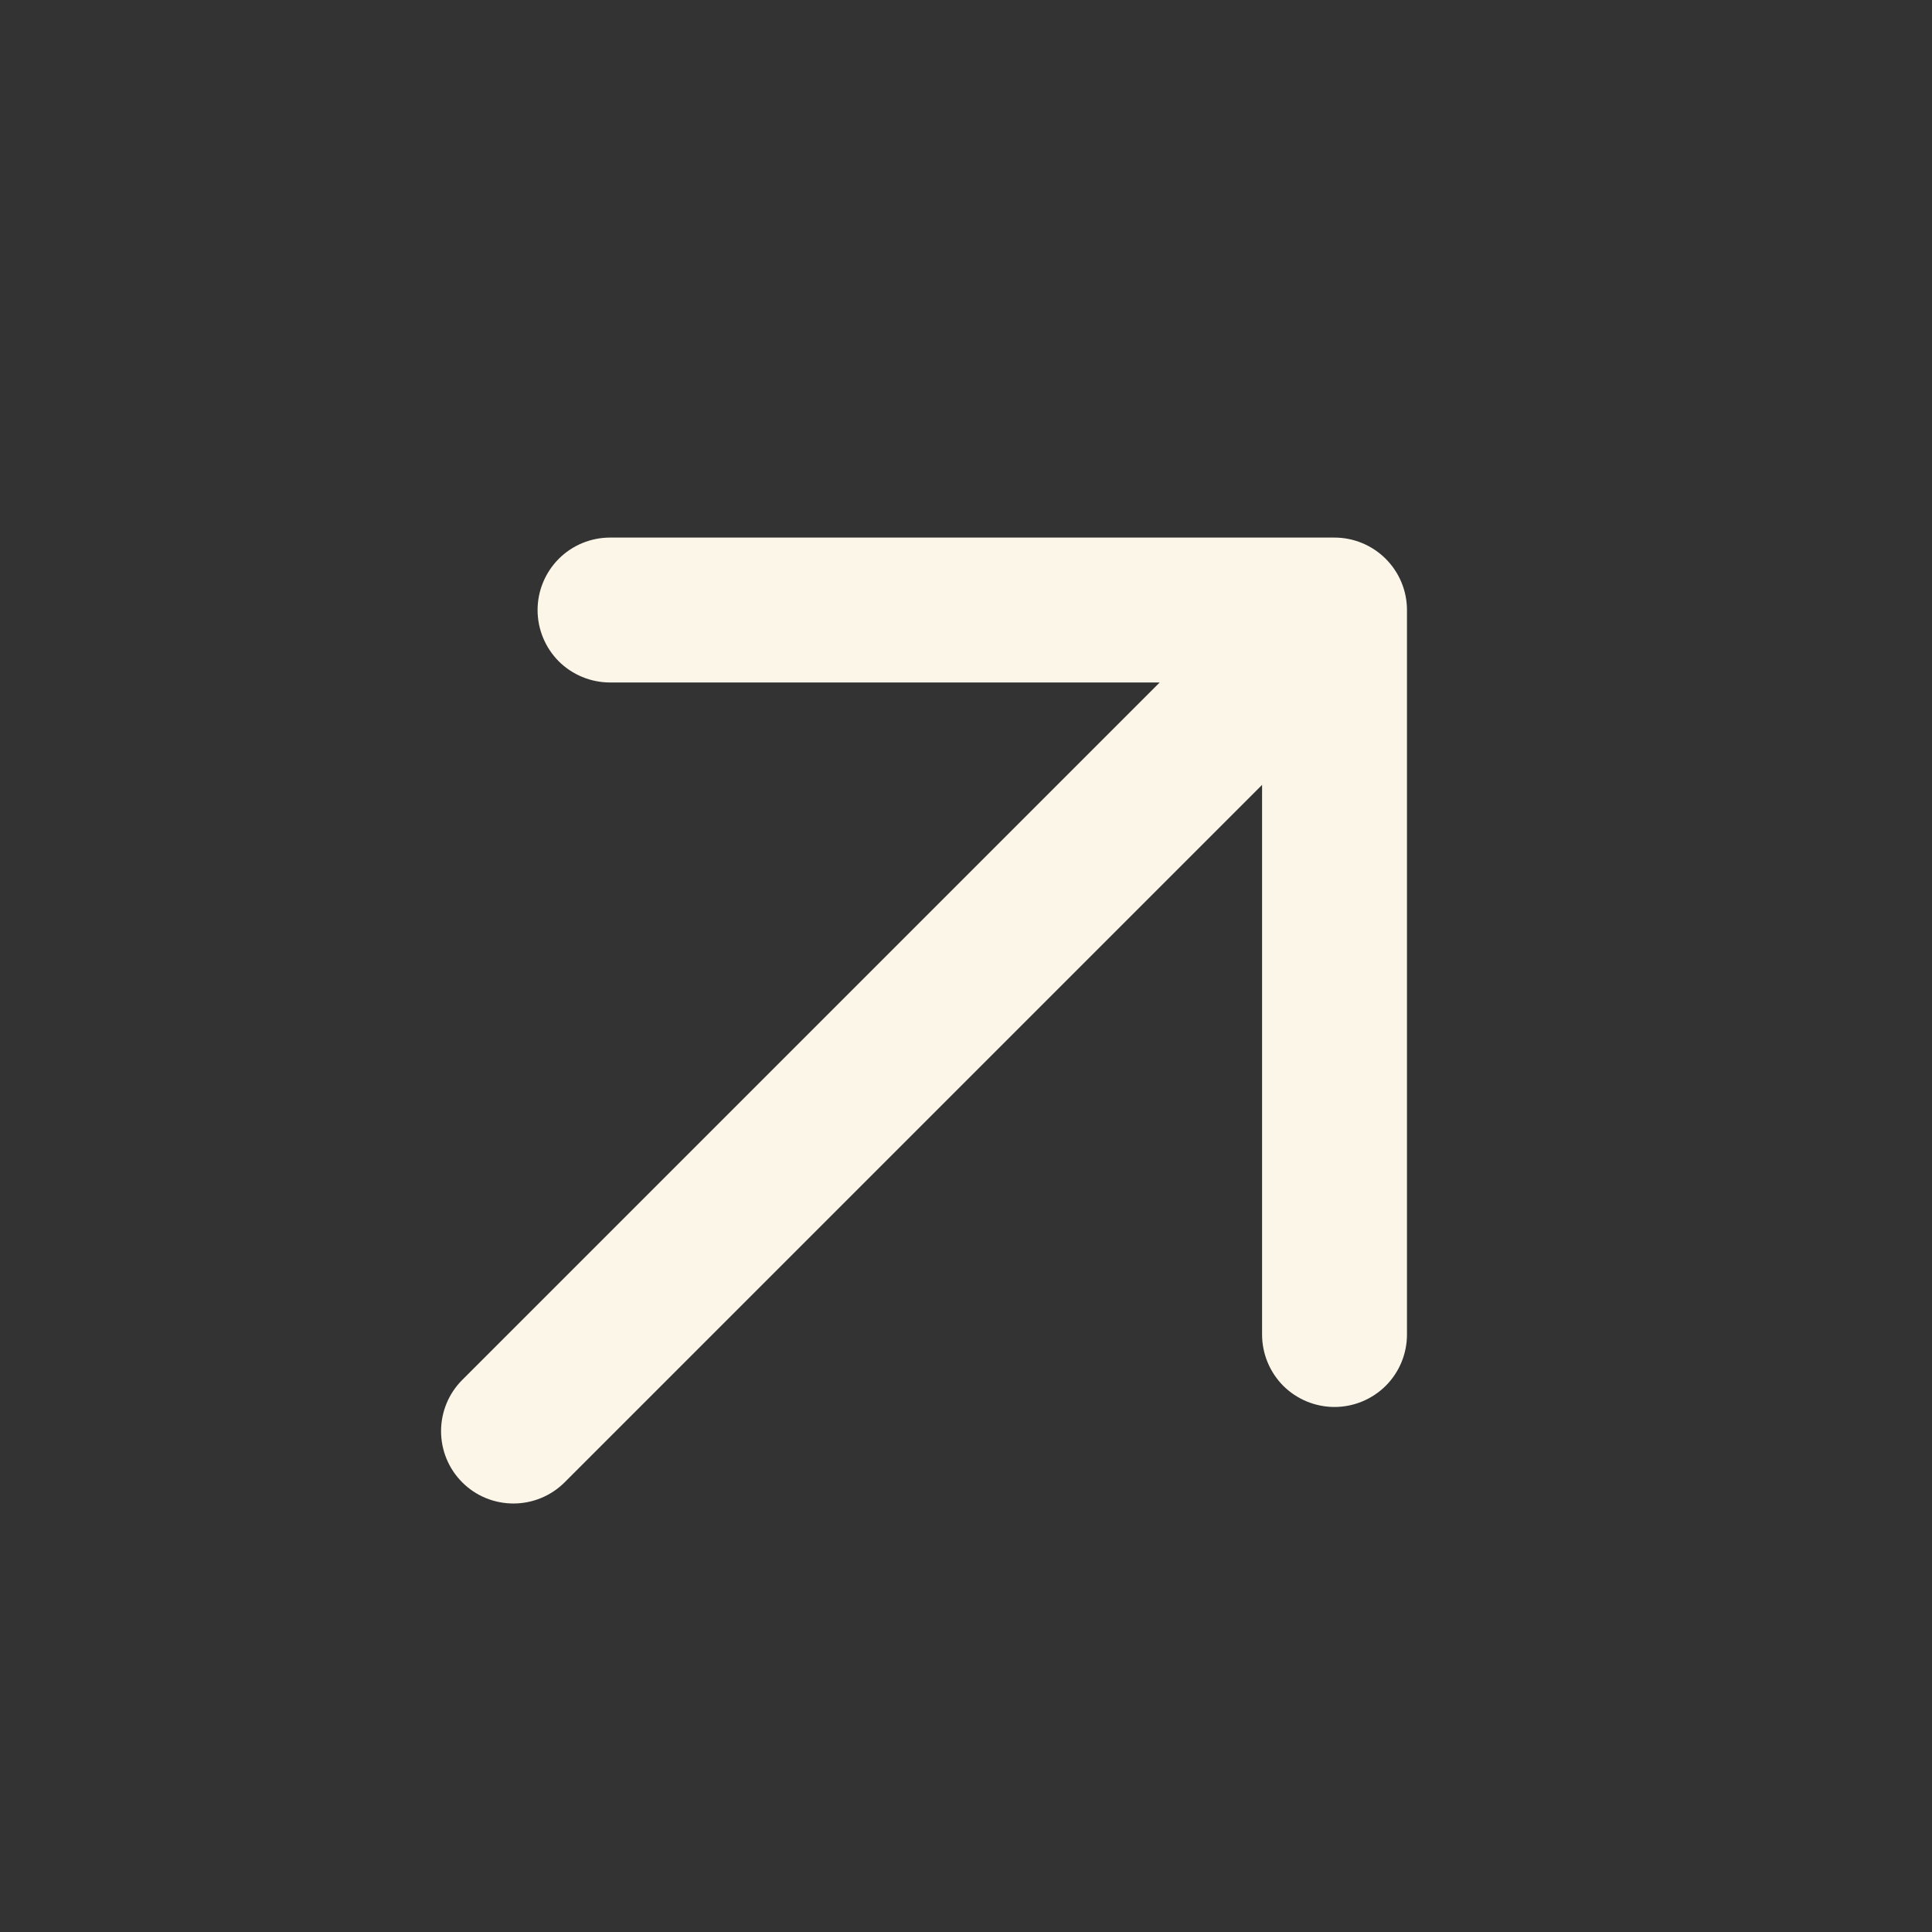 <svg width="24" height="24" viewBox="0 0 24 24" fill="none" xmlns="http://www.w3.org/2000/svg">
<rect x="0" y="0" width="24" height="24" fill="#333333" stroke="none"/>
<path fill-rule="evenodd" clip-rule="evenodd" d="M5.742 18.414C5.91 18.583 6.139 18.677 6.378 18.677C6.616 18.677 6.845 18.583 7.014 18.414L15.678 9.75V16.578C15.678 16.817 15.773 17.046 15.941 17.215C16.11 17.383 16.339 17.478 16.578 17.478C16.816 17.478 17.045 17.383 17.214 17.215C17.383 17.046 17.478 16.817 17.478 16.578V7.578C17.478 7.34 17.383 7.111 17.214 6.942C17.045 6.773 16.816 6.678 16.578 6.678H7.578C7.339 6.678 7.11 6.773 6.941 6.942C6.773 7.111 6.678 7.34 6.678 7.578C6.678 7.817 6.773 8.046 6.941 8.215C7.11 8.383 7.339 8.478 7.578 8.478H14.406L5.742 17.142C5.573 17.311 5.479 17.54 5.479 17.778C5.479 18.017 5.573 18.245 5.742 18.414Z" fill="#FCF6E9"/>
</svg>
